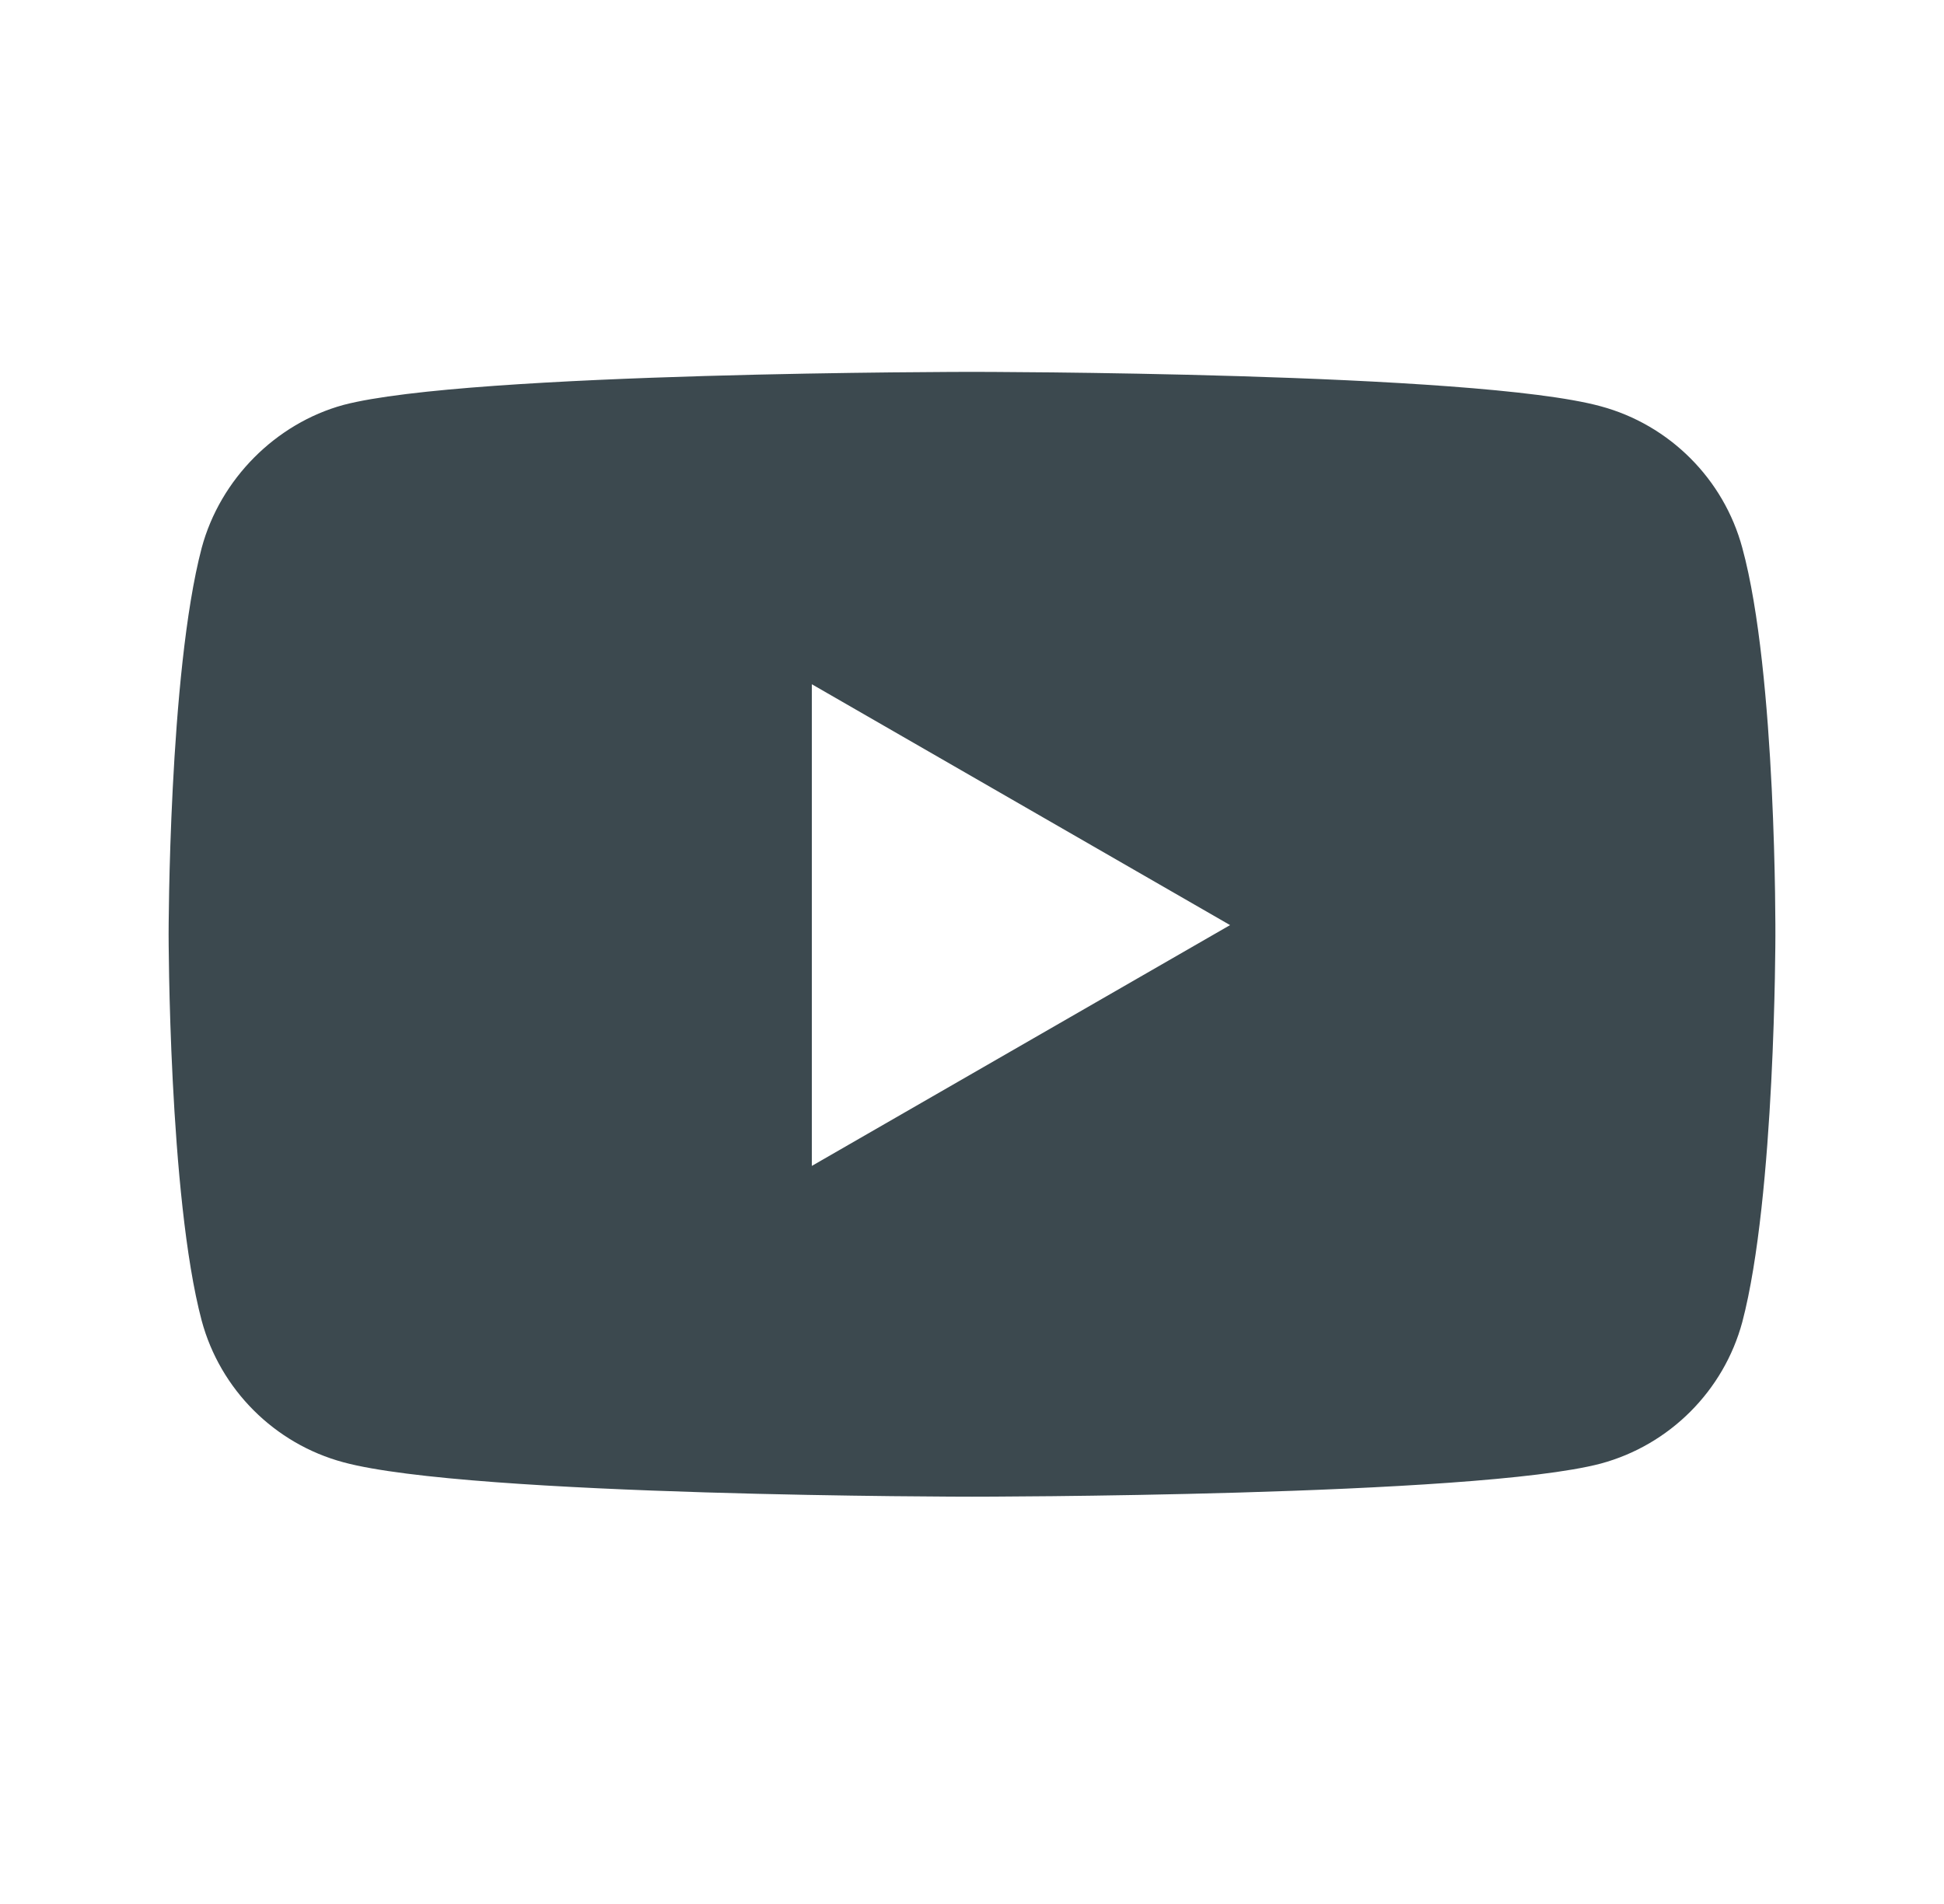 <svg width="49" height="48" viewBox="0 0 49 48" fill="none" xmlns="http://www.w3.org/2000/svg">
<g id="YouTube 1">
<path id="Vector" fill-rule="evenodd" clip-rule="evenodd" d="M40.346 10.242C42.081 10.709 43.449 12.077 43.916 13.812C44.783 16.981 44.75 23.587 44.75 23.587C44.75 23.587 44.75 30.159 43.916 33.328C43.449 35.063 42.081 36.431 40.346 36.898C37.177 37.732 24.5 37.732 24.5 37.732C24.5 37.732 11.856 37.732 8.654 36.864C6.919 36.397 5.551 35.029 5.084 33.295C4.25 30.159 4.25 23.553 4.25 23.553C4.25 23.553 4.25 16.981 5.084 13.812C5.551 12.077 6.952 10.676 8.654 10.209C11.823 9.375 24.5 9.375 24.5 9.375C24.5 9.375 37.177 9.375 40.346 10.242ZM31.005 23.322L20.463 29.393V17.25L31.005 23.322Z" fill="#3C494F"/>
</g>
</svg>